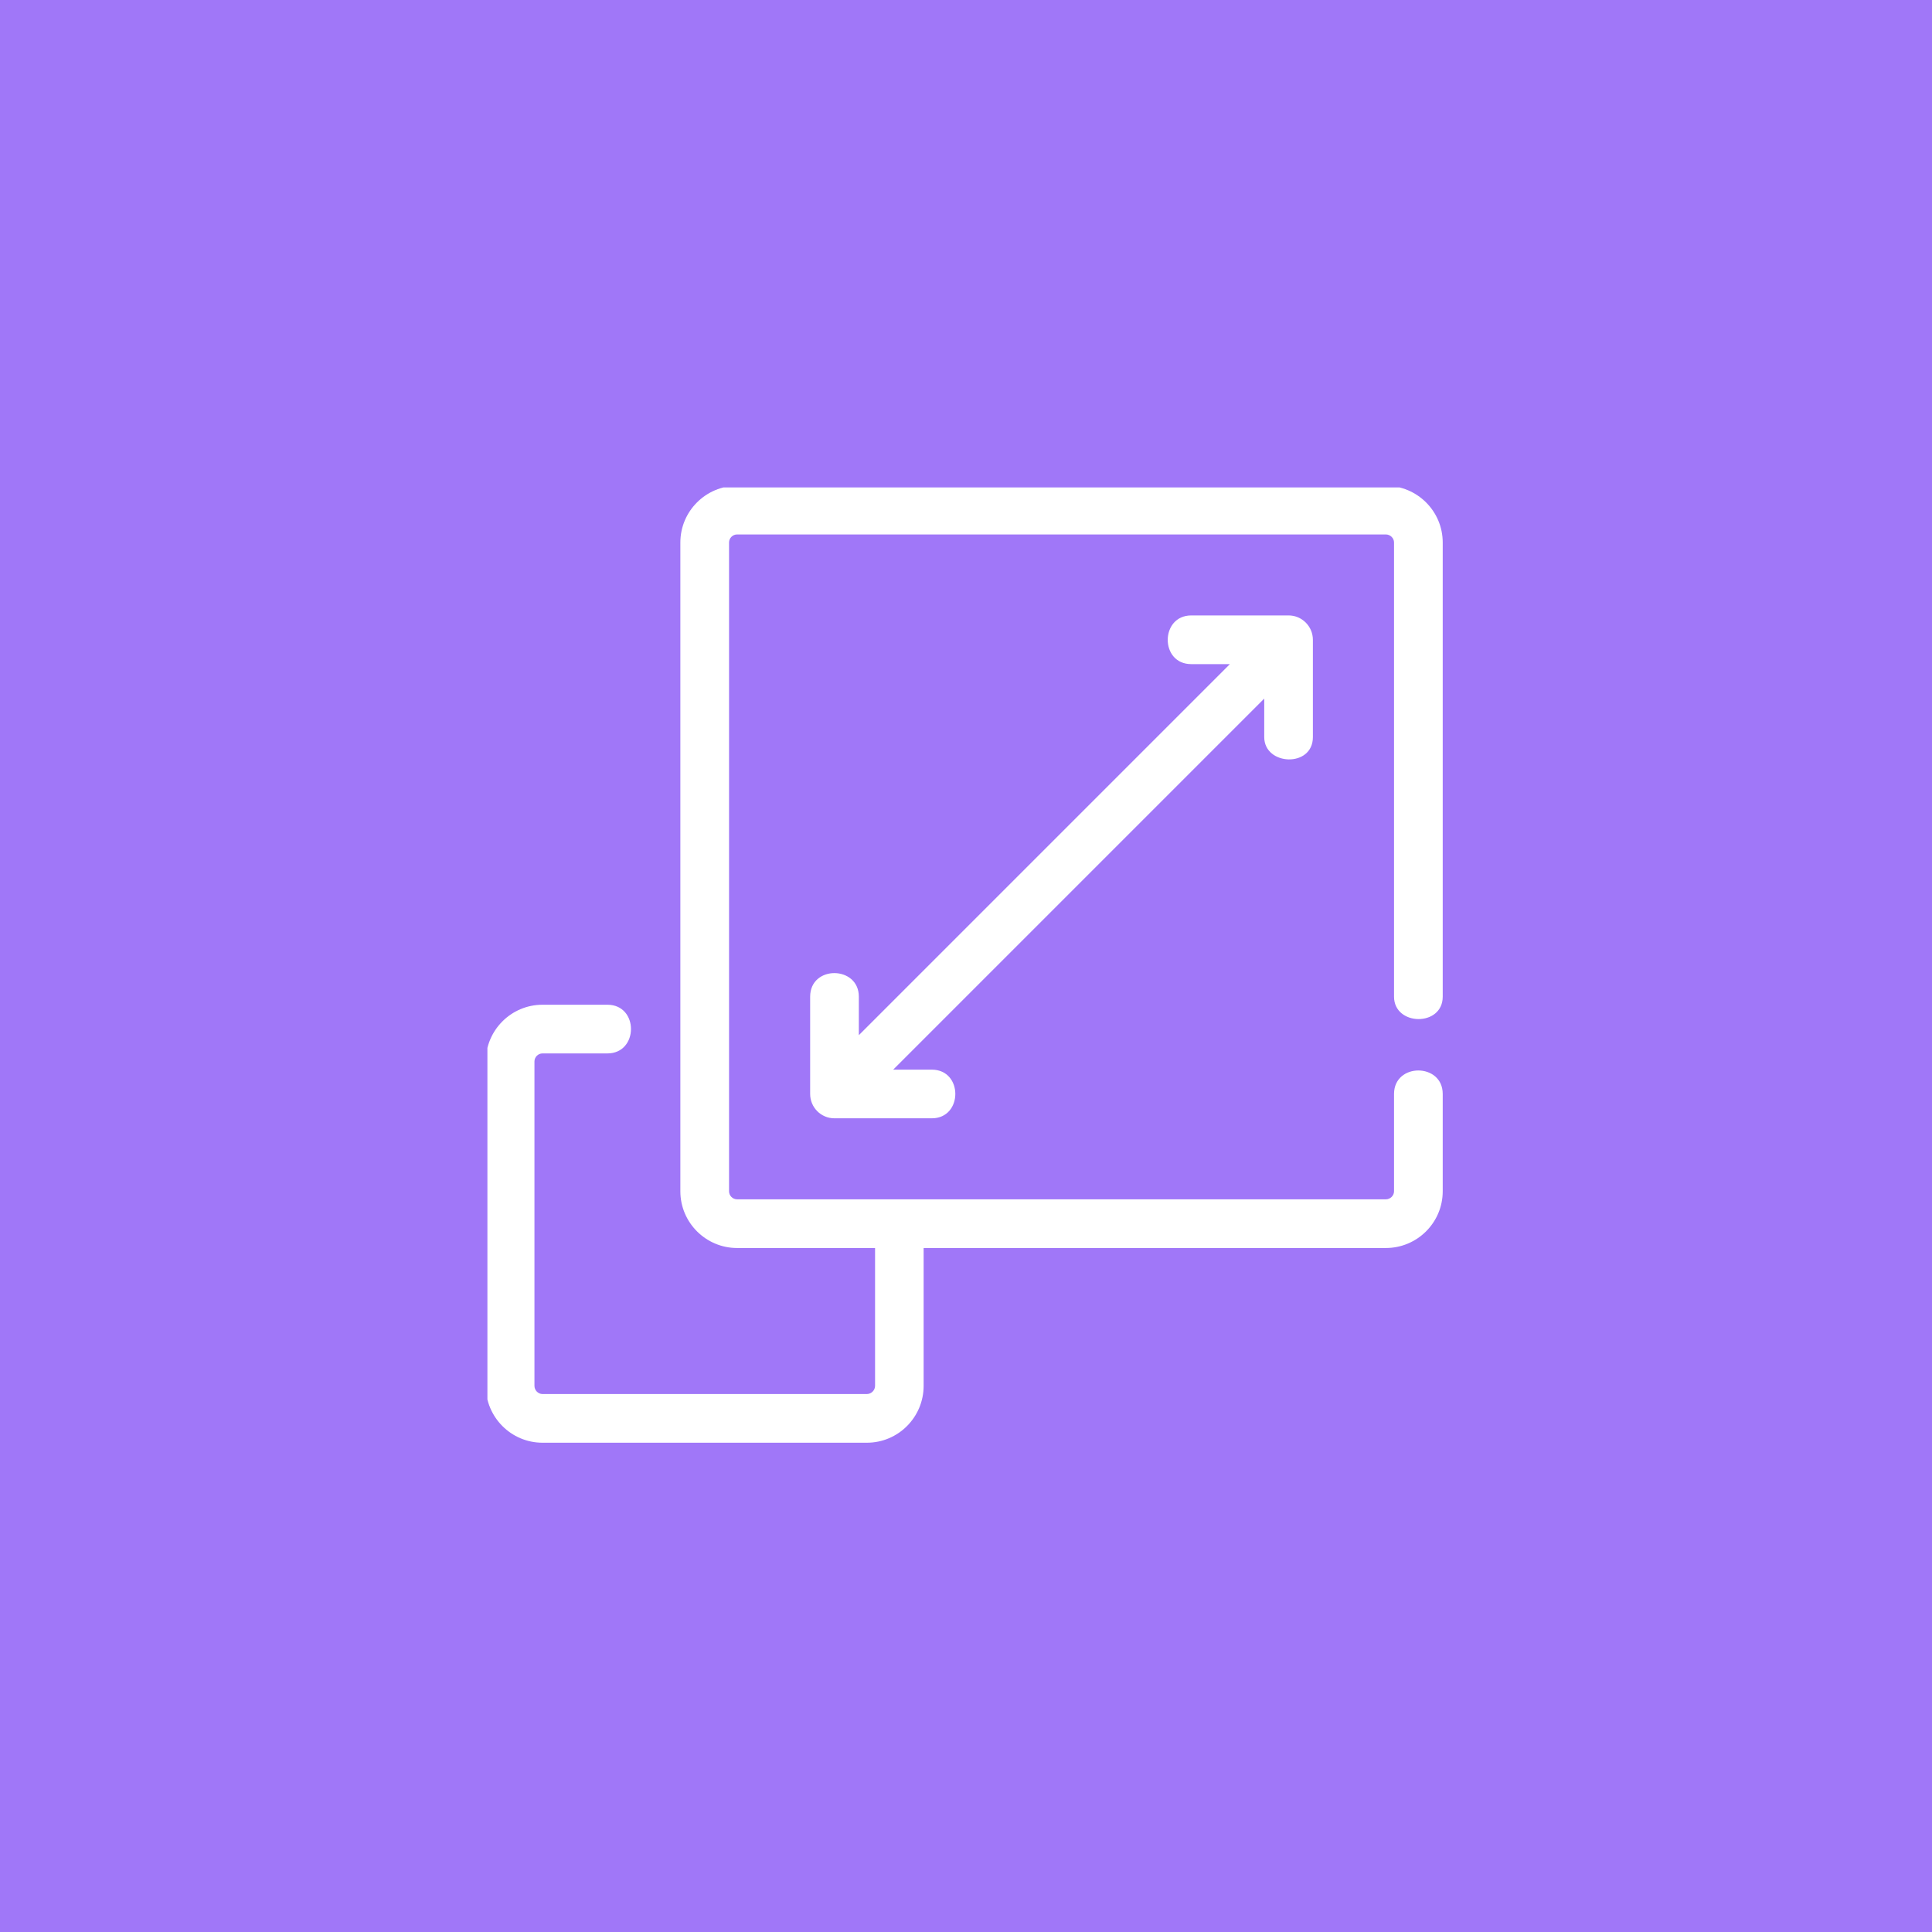 <svg xmlns="http://www.w3.org/2000/svg" xmlns:xlink="http://www.w3.org/1999/xlink" width="80" zoomAndPan="magnify" viewBox="0 0 60 60" height="80" preserveAspectRatio="xMidYMid meet" version="1.0"><defs><clipPath id="00e814c9f5"><path d="M 15.137 15.137 L 45 15.137 L 45 45 L 15.137 45 Z M 15.137 15.137 " clip-rule="nonzero"/></clipPath></defs><rect x="-6" width="72" fill="#ffffff" y="-6" height="72" fill-opacity="1"/><rect x="-6" width="72" fill="#a077f8" y="-6" height="72" fill-opacity="1"/><g clip-path="url(#00e814c9f5)"><path fill="#ffffff" d="M 44.047 31.648 C 44.426 31.652 44.805 31.422 44.805 30.953 L 44.805 16.848 C 44.805 15.875 44.012 15.086 43.039 15.086 L 22.891 15.086 C 21.922 15.086 21.129 15.875 21.129 16.848 L 21.129 36.996 C 21.129 37.969 21.922 38.758 22.891 38.758 L 27.176 38.758 L 27.176 43.039 C 27.176 43.176 27.059 43.293 26.922 43.293 L 16.848 43.293 C 16.711 43.293 16.598 43.176 16.598 43.039 L 16.598 32.965 C 16.598 32.828 16.711 32.715 16.848 32.715 C 16.848 32.715 18.855 32.715 18.863 32.715 C 19.836 32.715 19.844 31.203 18.863 31.203 L 16.848 31.203 C 15.875 31.203 15.086 31.996 15.086 32.965 L 15.086 43.039 C 15.086 44.012 15.875 44.805 16.848 44.805 L 26.922 44.805 C 27.895 44.805 28.684 44.012 28.684 43.039 L 28.684 38.758 L 43.039 38.758 C 44.012 38.758 44.805 37.969 44.805 36.996 C 44.805 36.996 44.805 33.988 44.805 33.973 C 44.805 33.004 43.293 33 43.293 33.973 L 43.293 36.996 C 43.293 37.133 43.176 37.246 43.039 37.246 L 22.891 37.246 C 22.754 37.246 22.641 37.133 22.641 36.996 L 22.641 16.848 C 22.641 16.711 22.754 16.598 22.891 16.598 L 43.039 16.598 C 43.176 16.598 43.293 16.711 43.293 16.848 C 43.293 16.848 43.293 30.879 43.293 30.953 C 43.293 31.41 43.672 31.645 44.047 31.648 Z M 44.047 31.648 " fill-opacity="1" fill-rule="nonzero"/></g><path fill="#ffffff" d="M 40.02 19.113 C 40.02 19.113 37.008 19.113 36.996 19.113 C 36.027 19.113 36.016 20.625 36.996 20.625 L 38.195 20.625 L 26.672 32.148 C 26.672 32.148 26.672 30.957 26.672 30.953 C 26.672 29.984 25.16 29.969 25.16 30.953 L 25.16 33.973 C 25.16 34.391 25.496 34.73 25.914 34.73 C 25.914 34.73 28.926 34.73 28.938 34.73 C 29.91 34.73 29.914 33.219 28.938 33.219 L 27.738 33.219 L 39.262 21.695 C 39.262 21.695 39.262 22.883 39.262 22.891 C 39.262 23.781 40.773 23.848 40.773 22.891 L 40.773 19.871 C 40.773 19.453 40.434 19.113 40.02 19.113 Z M 40.02 19.113 " fill-opacity="1" fill-rule="nonzero"/></svg>